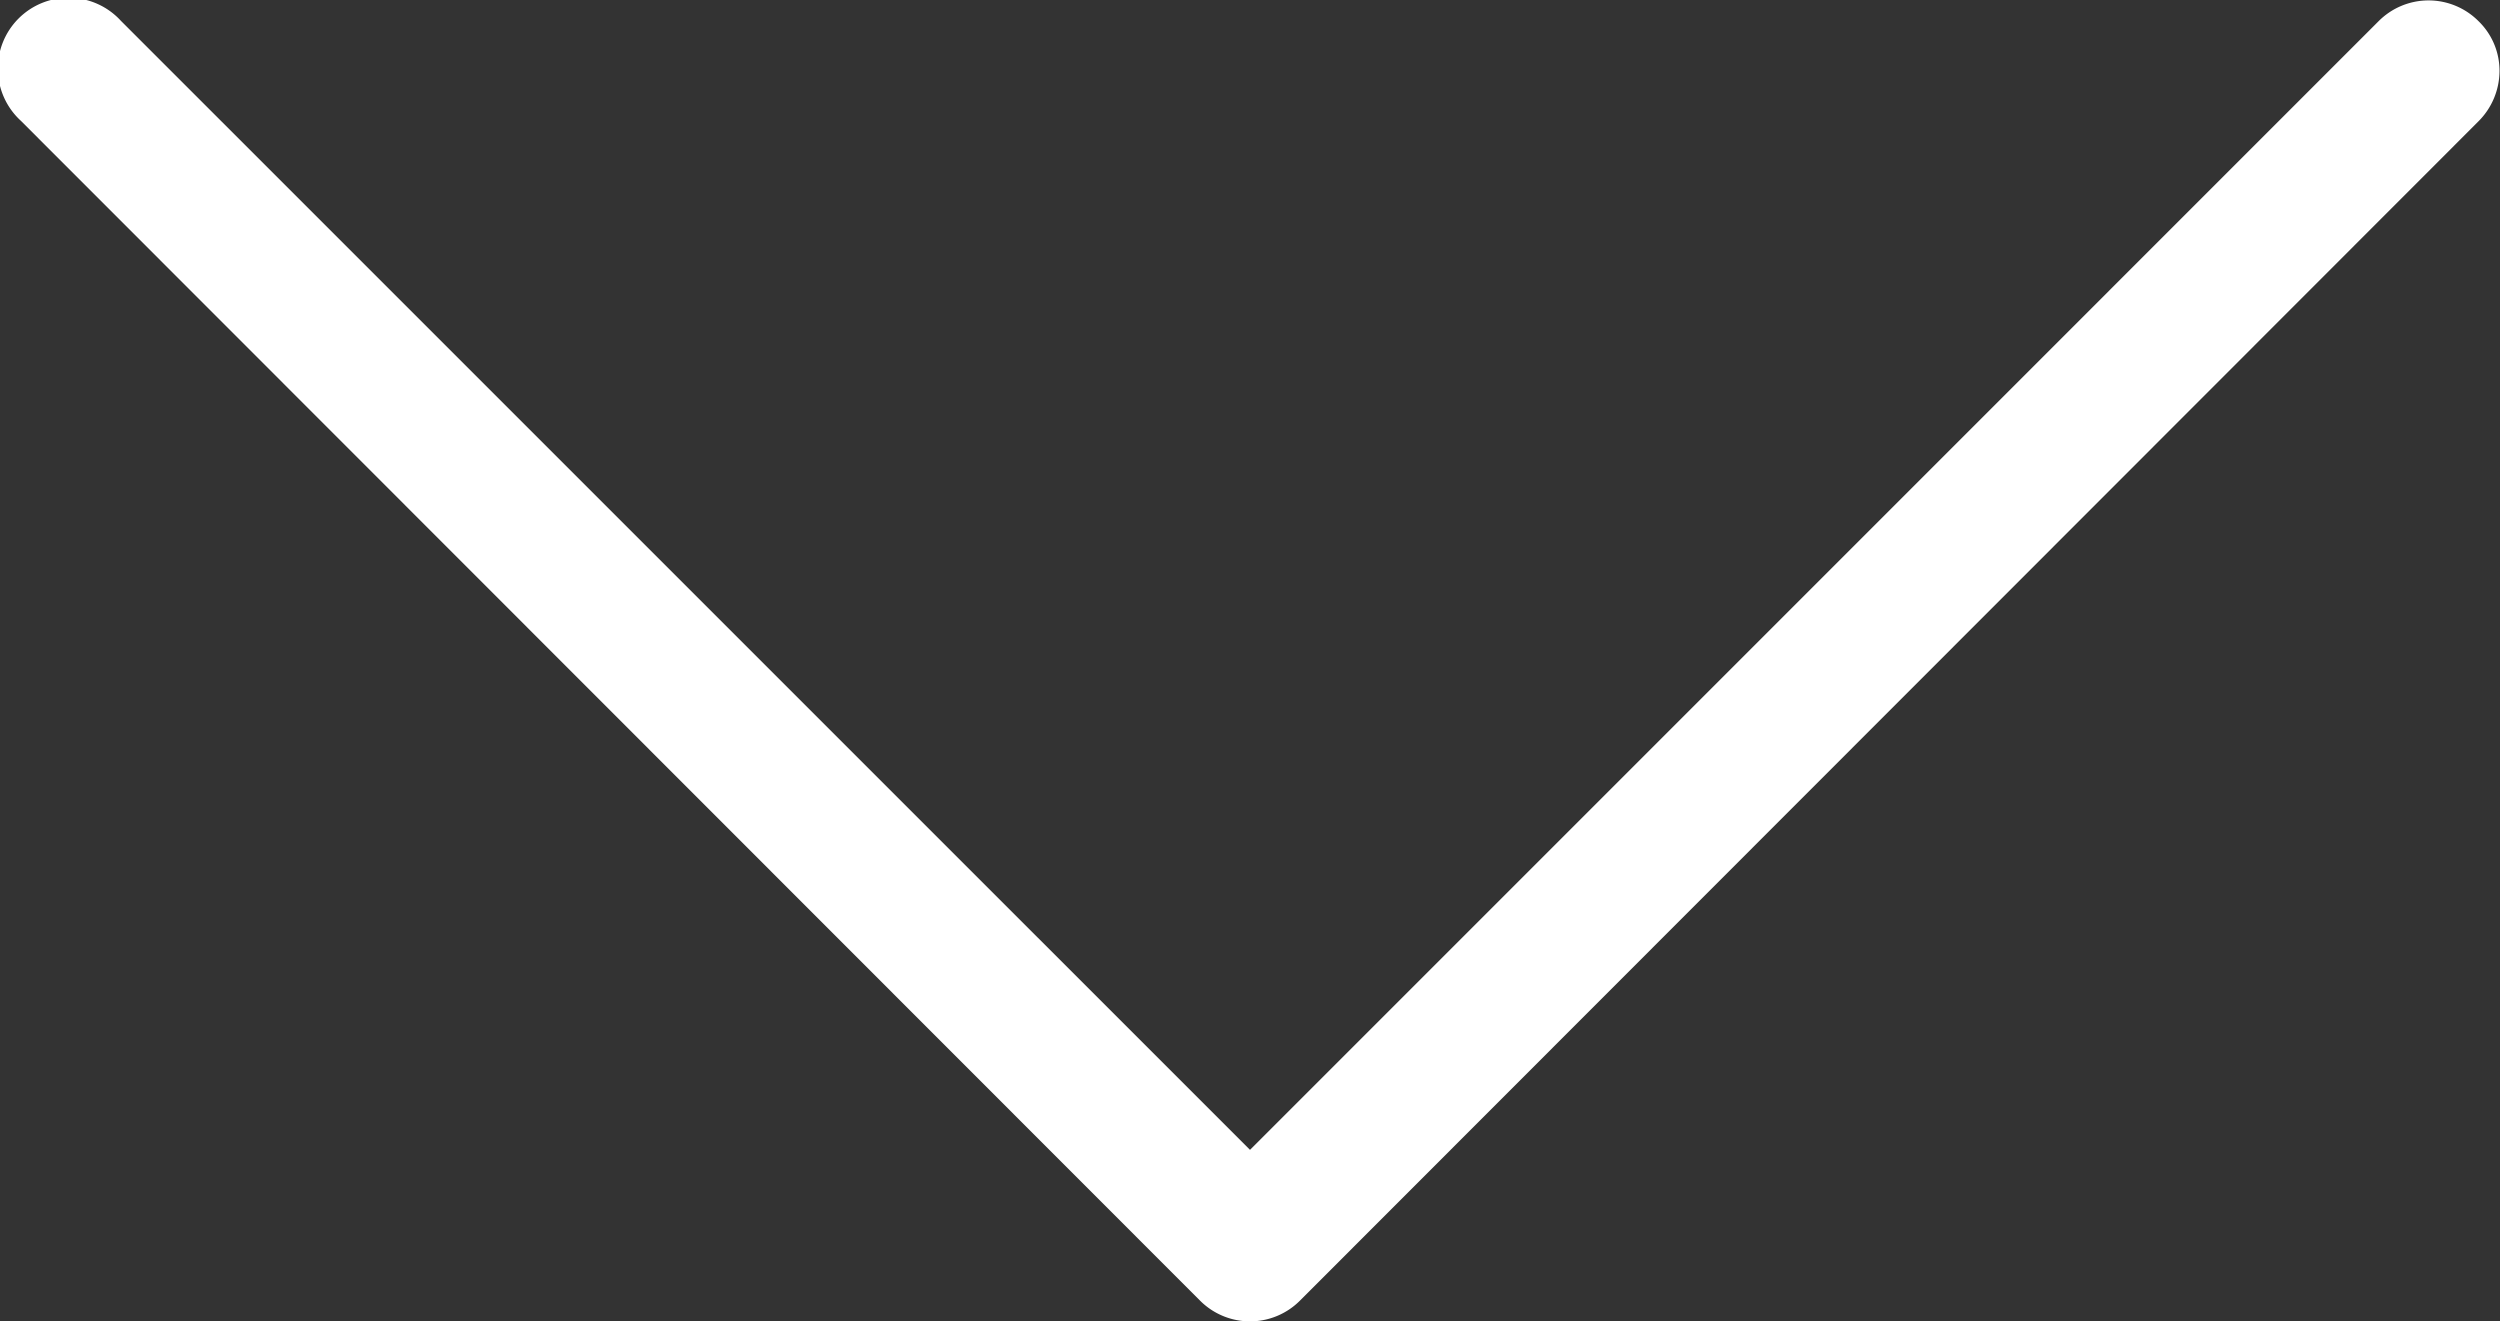 <svg xmlns="http://www.w3.org/2000/svg" width="35" height="18.495" viewBox="0 0 35 18.495">
  <rect x="0" y="0" width="35" height="18.495" fill="#333333" stroke="none"/>
  <path id="Pfad_43" data-name="Pfad 43" d="M114.91,17.5,130.716,1.693a.991.991,0,1,0-1.4-1.4L112.8,16.8a.987.987,0,0,0,0,1.4l16.511,16.5a1,1,0,0,0,.7.293.966.966,0,0,0,.7-.293.987.987,0,0,0,0-1.4Z" transform="translate(0 131.008) rotate(-90)" fill="#fff"/>
</svg>
